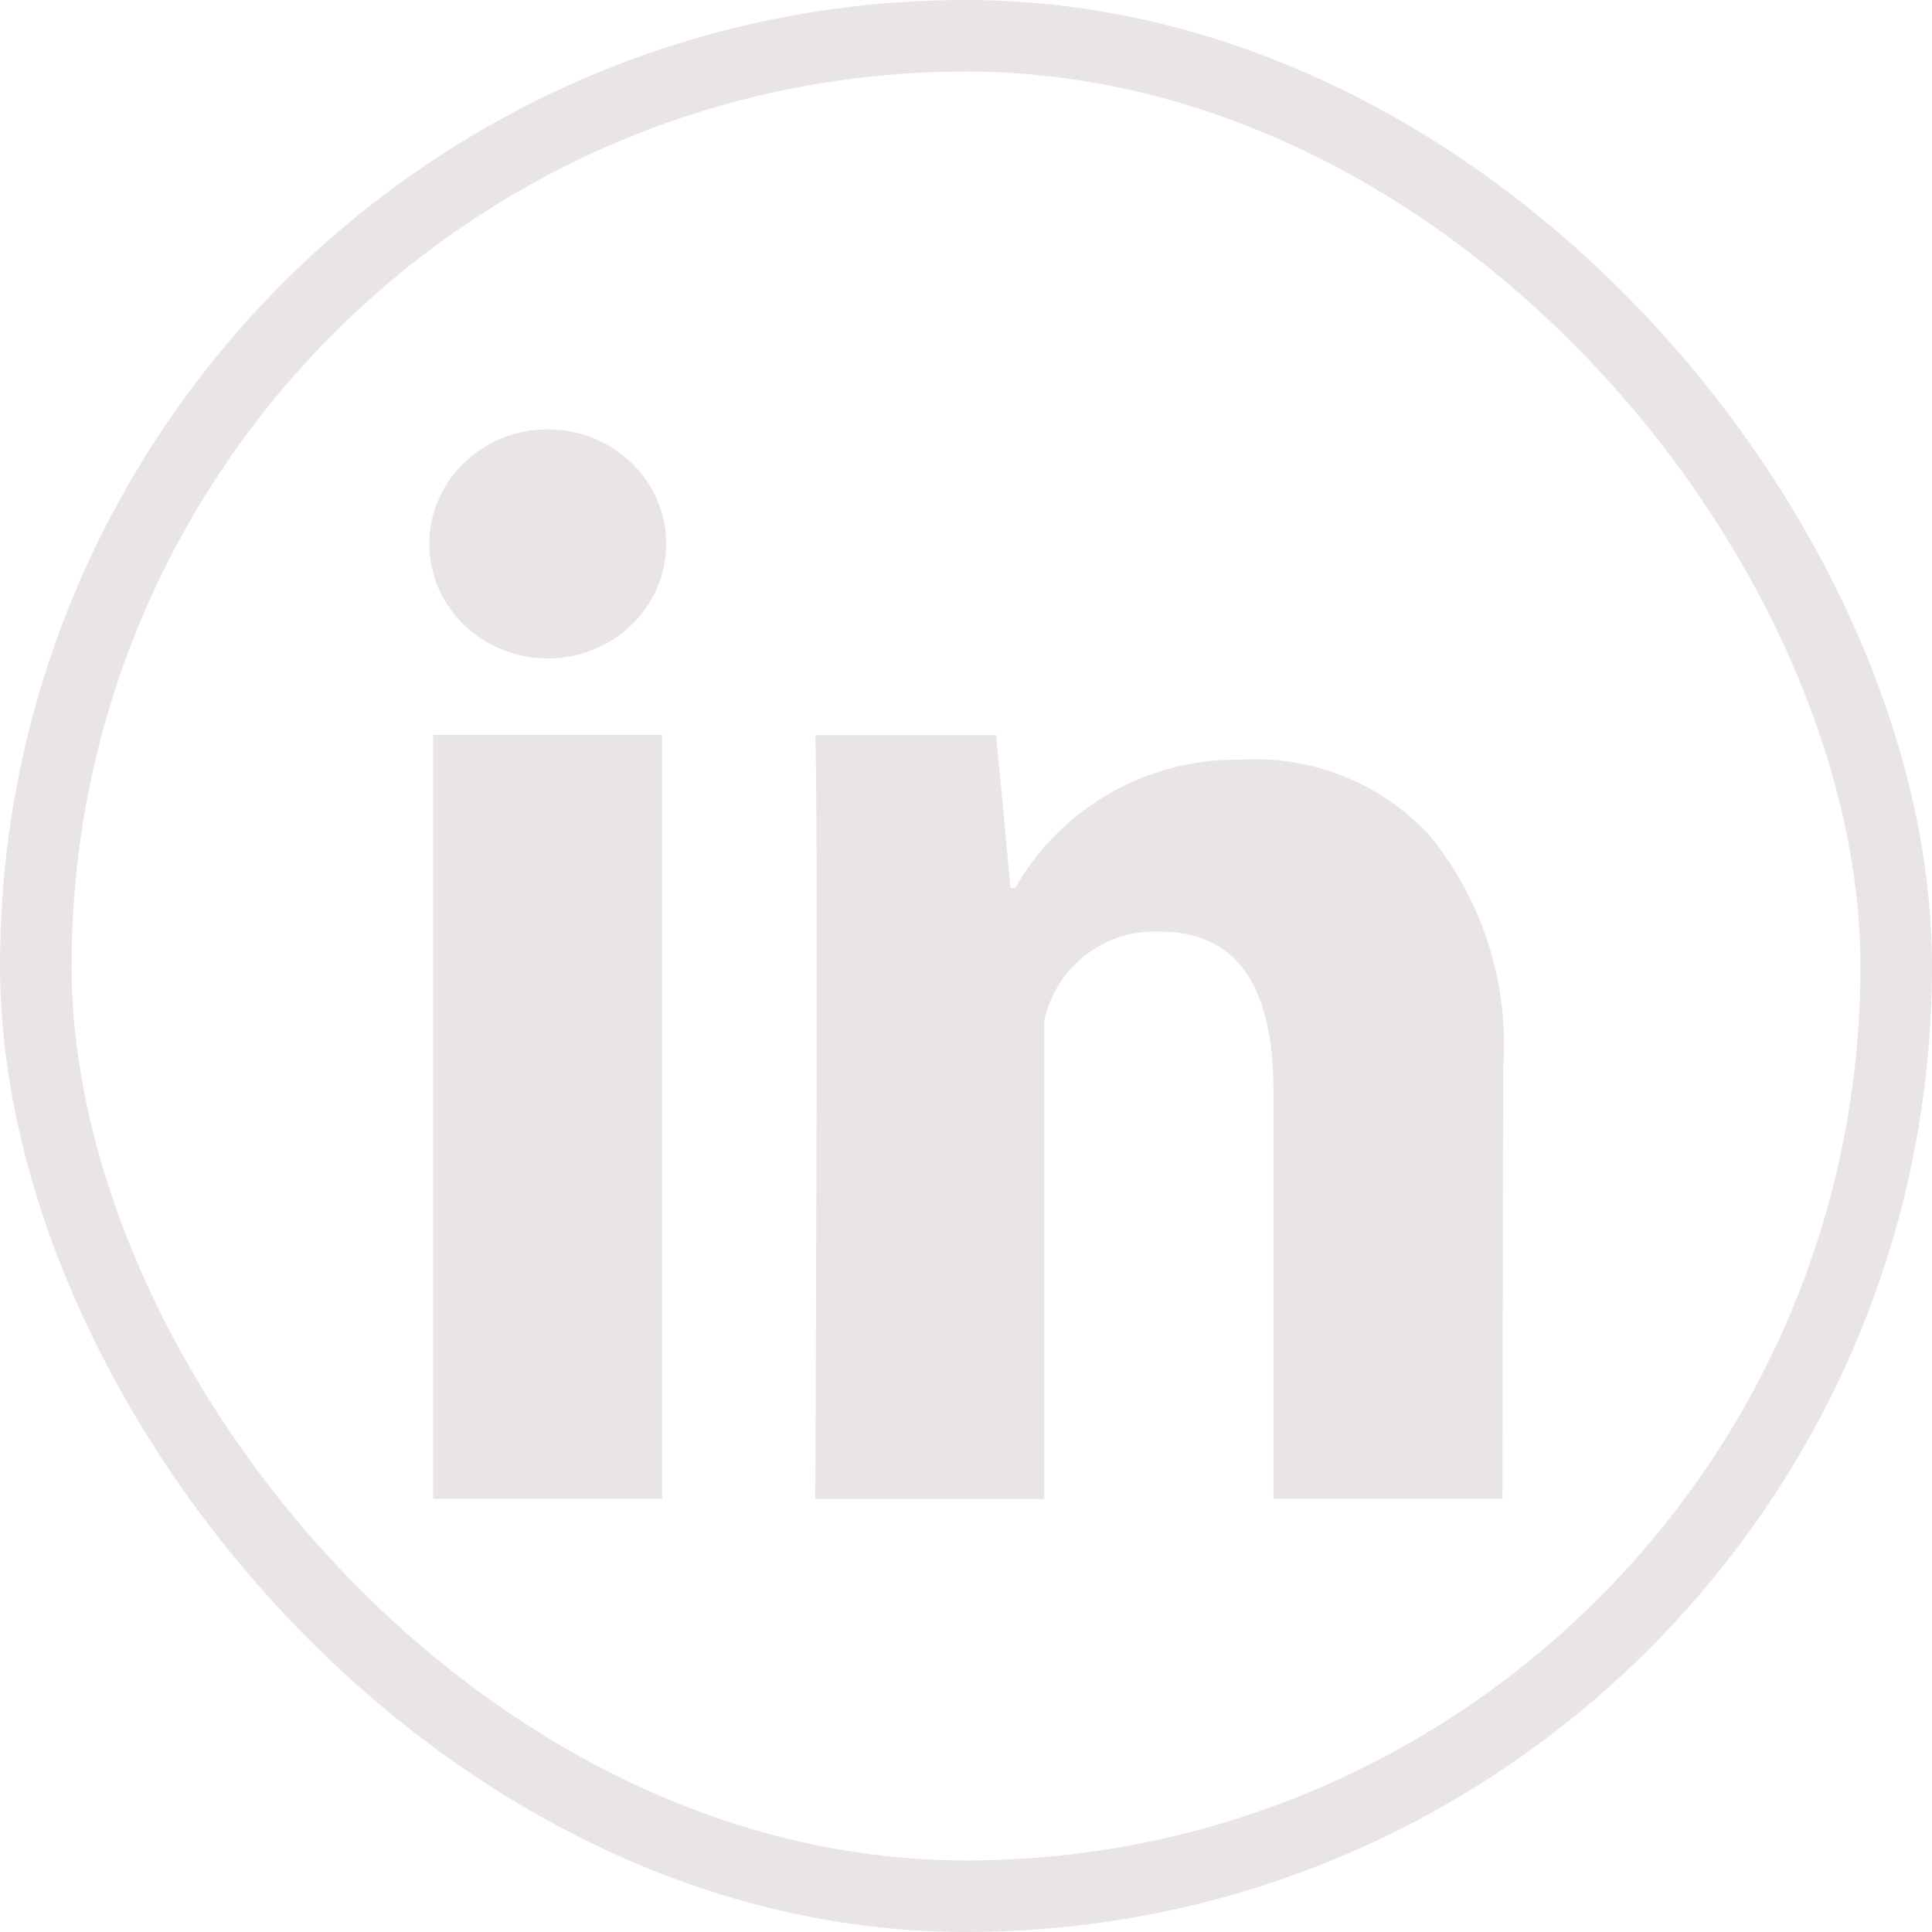 <svg xmlns="http://www.w3.org/2000/svg" width="27" height="27" viewBox="0 0 27 27" fill="rgb(0, 0, 0)" style="color: rgb(0, 0, 238);"><g data-name="Rectangle 753" fill="none" stroke="rgb(233, 229, 230)" stroke-width="1px"><rect width="27" height="27" rx="13.5" stroke="none"></rect><rect x="0.5" y="0.5" width="26" height="26" rx="13" fill="none"></rect></g><g data-name="linkedin" transform="translate(6 6)"><path data-name="Path 691" d="M8.2,19.676H5V9H8.2Zm11.744,0h-3.2v-5.7c0-1.486-.53-2.226-1.579-2.226a1.578,1.578,0,0,0-1.624,1.244v6.685h-3.2s.043-9.609,0-10.676h2.528l.2,2.135h.066a3.565,3.565,0,0,1,3.145-1.791,3.316,3.316,0,0,1,2.655,1.069,4.62,4.62,0,0,1,1.019,3.235Z" transform="translate(-4.947 -4.73)" fill="rgb(233, 229, 230)"></path><ellipse data-name="Ellipse 178" cx="1.655" cy="1.601" rx="1.655" ry="1.601" fill="rgb(233, 229, 230)"></ellipse></g></svg>